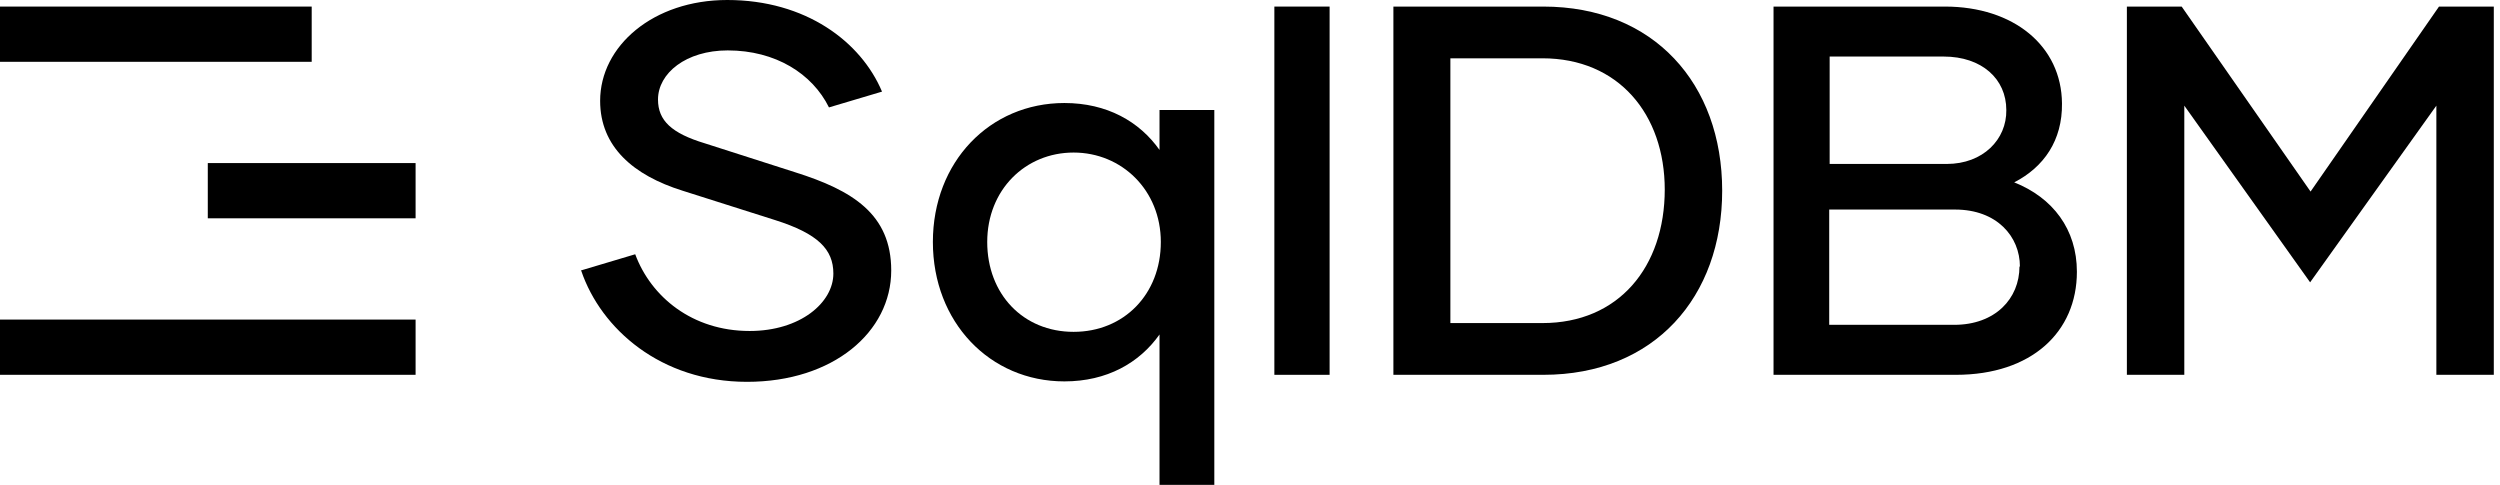 <svg xmlns="http://www.w3.org/2000/svg" width="165" height="32" viewBox="0 0 165 32" fill="currentColor"><g clip-path="url(#clip0_3844_944)"><path d="M113.664 12.586C113.664 19.587 109.208 24.738 101.859 24.738H91.964V0.434H101.859C109.15 0.434 113.664 5.526 113.664 12.586ZM109.874 12.528C109.874 7.522 106.807 3.848 101.801 3.848H95.725V21.323H101.801C106.836 21.323 109.874 17.62 109.874 12.499V12.528Z"></path><path d="M137.075 17.938C137.075 21.902 134.095 24.738 129.089 24.738H117.053V0.434H128.366C132.909 0.434 136.062 3.038 136.091 6.828C136.12 9.258 134.905 11.023 132.938 12.036C135.484 13.049 137.075 15.132 137.075 17.938ZM120.757 3.703V10.821H128.482C130.883 10.821 132.446 9.2 132.417 7.262C132.417 5.208 130.797 3.732 128.279 3.732H120.757V3.703ZM133.314 17.591C133.314 15.623 131.809 13.83 129.032 13.83H120.728V21.439H128.974C131.693 21.439 133.285 19.703 133.285 17.591H133.314Z"></path><path d="M164.591 0.434V24.738H160.8V6.973L152.468 18.633L144.164 6.973V24.738H140.374V0.434H143.99L152.497 12.643L160.974 0.434H164.591Z"></path><path d="M84.108 0.434H87.754V24.738H84.108V0.434Z"></path><path d="M80.145 7.262V32H76.528V22.076C75.197 23.956 73.056 25.172 70.25 25.172C65.331 25.172 61.57 21.265 61.57 15.971C61.57 10.676 65.331 6.799 70.25 6.799C73.056 6.799 75.197 8.014 76.528 9.895V7.262H80.145ZM76.615 15.971C76.615 12.556 74.04 10.068 70.857 10.068C67.675 10.068 65.157 12.528 65.157 15.971C65.157 19.414 67.53 21.902 70.857 21.902C74.184 21.902 76.615 19.414 76.615 15.971Z"></path><path d="M38.336 17.852L41.924 16.781C42.965 19.588 45.685 21.845 49.475 21.845C52.831 21.845 55.002 19.964 55.002 18.054C55.002 16.463 53.989 15.421 51.153 14.524L45.048 12.586C41.808 11.573 39.609 9.693 39.609 6.655C39.609 3.038 43.11 0 47.999 0C53.179 0 56.824 2.749 58.213 6.047L54.712 7.089C53.613 4.861 51.182 3.327 48.029 3.327C45.28 3.327 43.428 4.832 43.428 6.568C43.428 7.957 44.325 8.796 46.524 9.461L52.484 11.371C56.245 12.557 58.821 14.12 58.821 17.852C58.821 21.902 55.001 25.201 49.302 25.201C43.602 25.201 39.667 21.7 38.365 17.881L38.336 17.852Z"></path><path d="M20.572 0.434H0V4.079H20.572V0.434Z"></path><path d="M27.429 21.092H0V24.737H27.429V21.092Z"></path><path d="M27.429 10.763H13.714V14.408H27.429V10.763Z"></path></g><defs><clipPath id="clip0_3844_944"><rect width="165" height="32"></rect></clipPath></defs></svg>